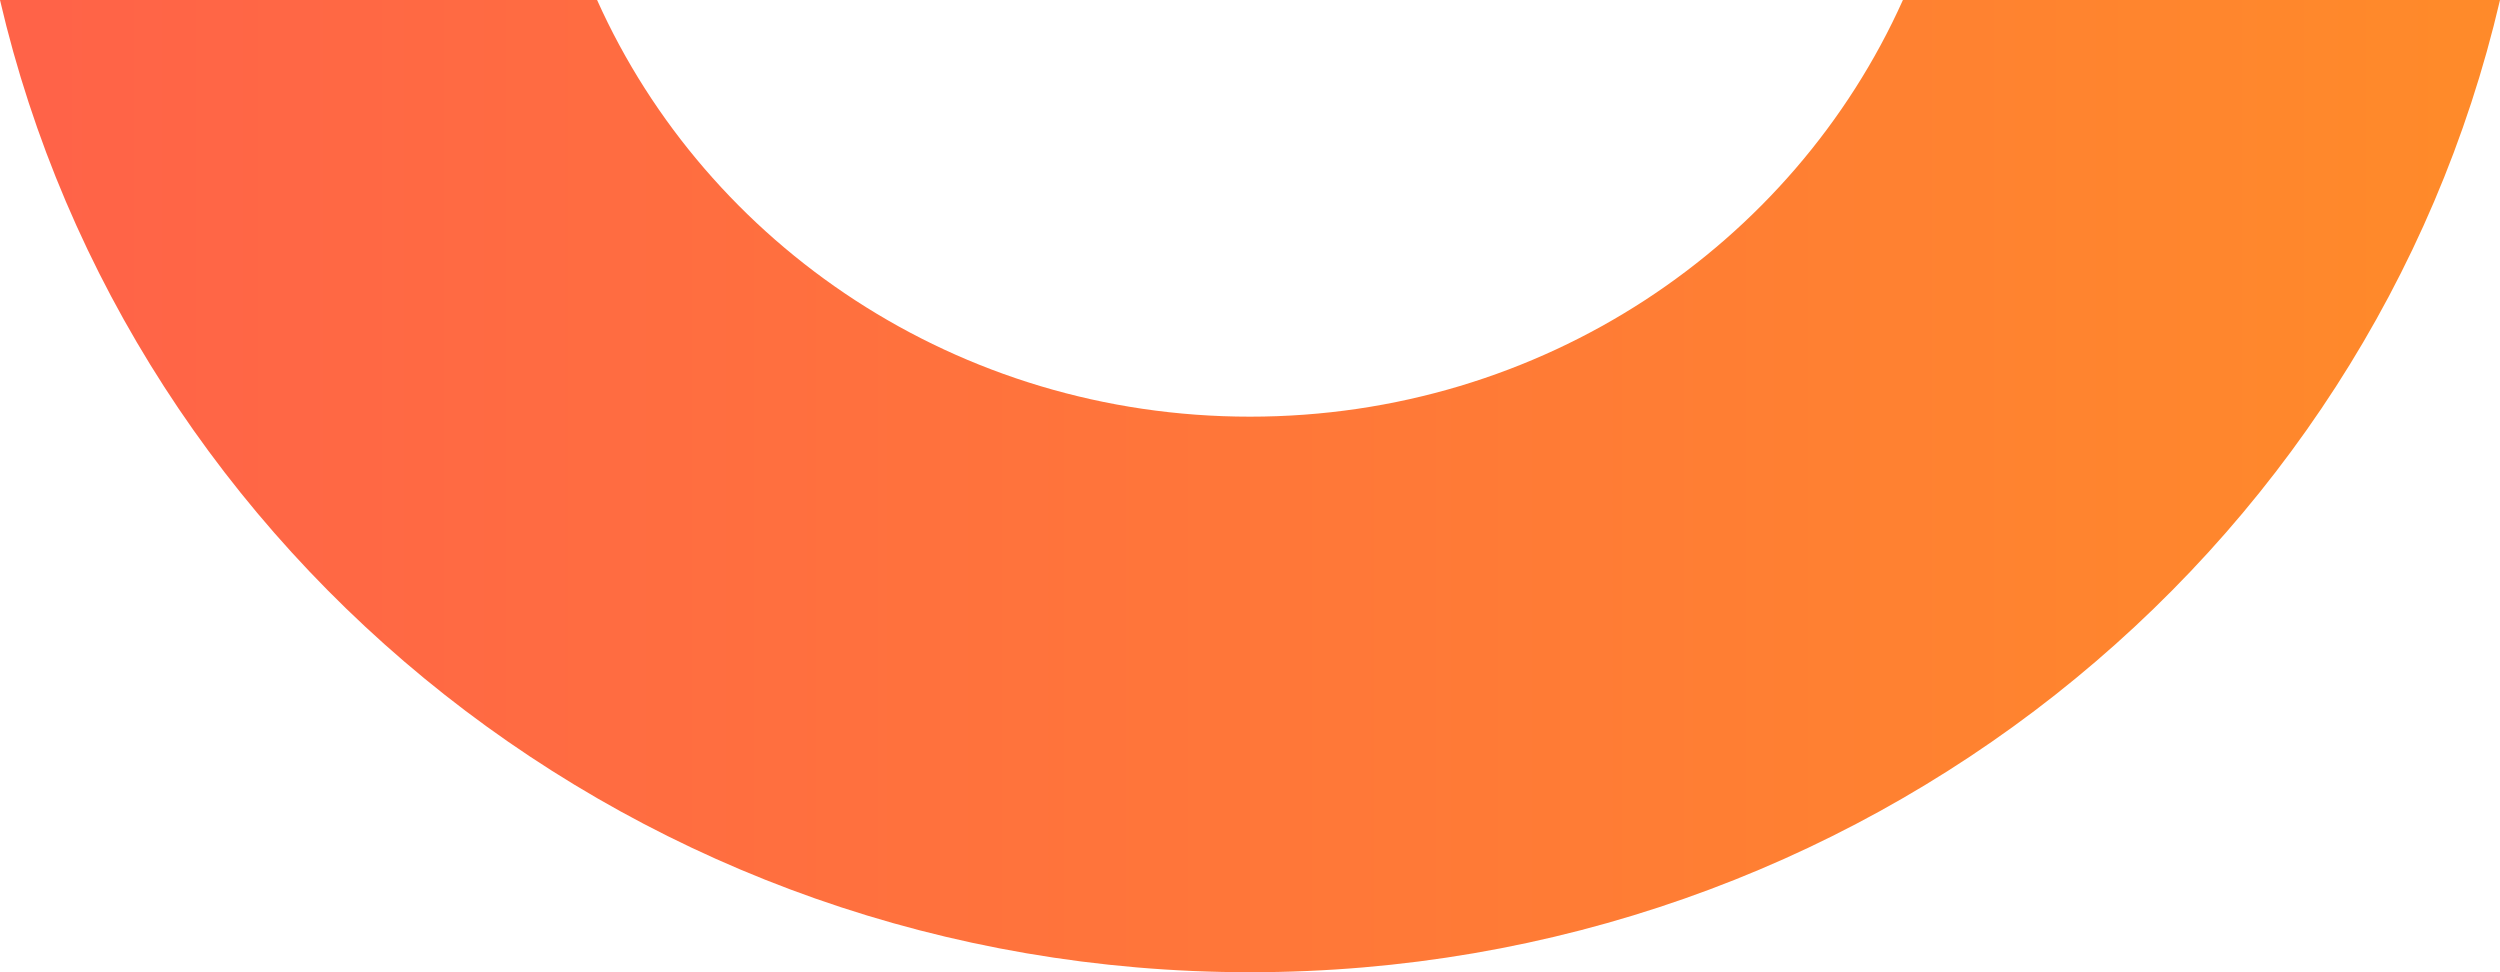<svg width="18" height="7" viewBox="0 0 18 7" fill="none" xmlns="http://www.w3.org/2000/svg">
<path d="M18 0C17.067 4.008 13.393 7 9 7C4.607 7 0.933 4.008 0 0H4.299C5.091 1.766 6.897 3 9 3C11.103 3 12.909 1.766 13.701 0H18Z" fill="url(#paint0_linear_673_3294)"/>
<defs>
<linearGradient id="paint0_linear_673_3294" x1="17.704" y1="4" x2="0.295" y2="4" gradientUnits="userSpaceOnUse">
<stop stop-color="#FF8A2A"/>
<stop offset="1" stop-color="#FF6348"/>
</linearGradient>
</defs>
</svg>
